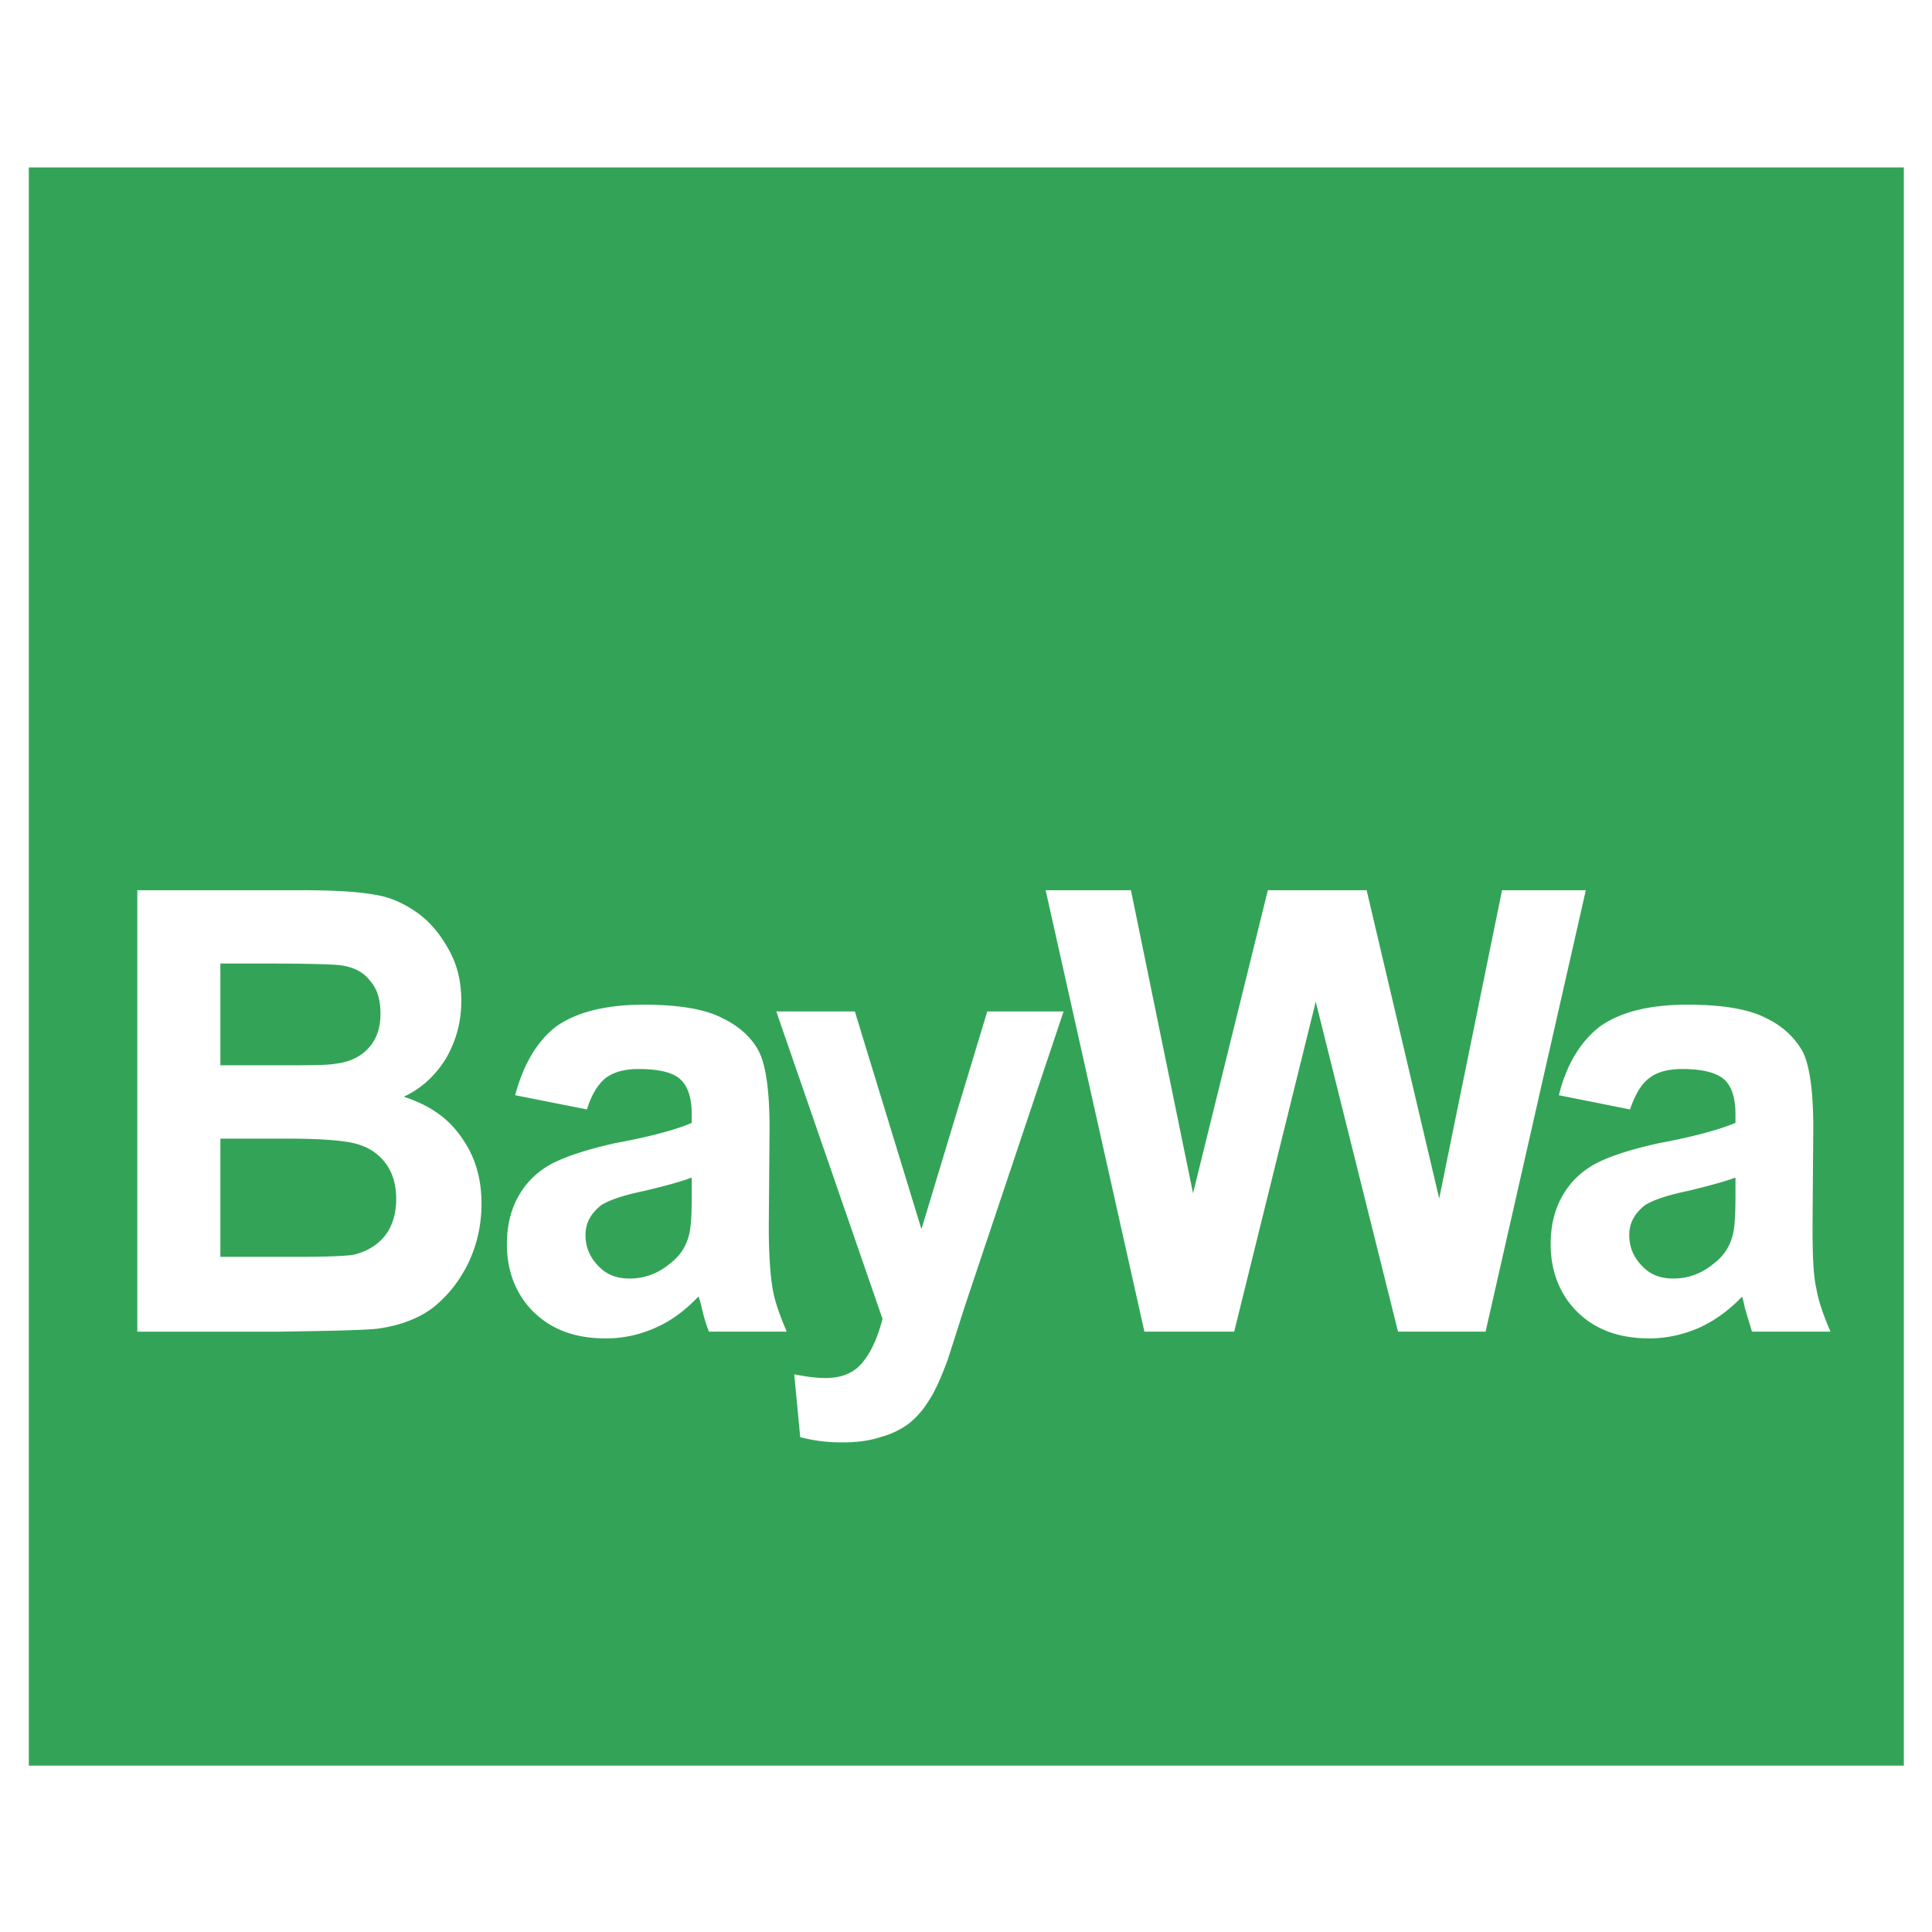 <?xml version="1.0" encoding="UTF-8"?> <svg xmlns="http://www.w3.org/2000/svg" width="2500" height="2500" viewBox="0 0 192.756 192.756"><g fill-rule="evenodd" clip-rule="evenodd"><path fill="#fff" d="M0 0h192.756v192.756H0V0z"></path><path d="M2.875 16.707h187.07v159.45H2.875V16.707zM114.178 132.86l-9.854-44.043h8.51l6.195 30.232 7.465-30.232h9.854l7.24 30.755 6.271-30.755h8.359l-10.002 44.043h-8.734l-8.211-32.921-8.137 32.921h-8.956zM77.45 100.91h7.838l6.644 21.723L98.5 100.91h7.615l-9.854 29.412-1.717 5.374c-.672 1.792-1.269 3.136-1.866 4.031-.597.971-1.269 1.717-2.016 2.314a8.337 8.337 0 0 1-2.836 1.344c-1.12.373-2.389.522-3.807.522-1.418 0-2.762-.149-4.181-.522l-.597-6.271c1.12.224 2.165.373 3.135.373 1.717 0 2.986-.598 3.807-1.717.821-1.045 1.418-2.464 1.867-4.181l-10.6-30.679zm-8.435 16.572c-.971.373-2.539.821-4.778 1.344-2.165.447-3.583.97-4.255 1.418-1.045.821-1.567 1.792-1.567 2.986s.448 2.239 1.269 3.061c.821.896 1.866 1.269 3.136 1.269 1.418 0 2.762-.447 4.031-1.493.97-.746 1.568-1.642 1.866-2.762.224-.746.299-2.09.299-4.105v-1.718h-.001zm-10.451-6.793l-7.167-1.418c.821-3.061 2.165-5.375 4.106-6.868 2.015-1.418 4.926-2.165 8.733-2.165 3.509 0 6.121.448 7.838 1.344 1.717.821 2.986 2.016 3.658 3.359s1.045 3.882 1.045 7.539l-.075 9.854c0 2.837.149 4.853.374 6.196.224 1.344.746 2.762 1.418 4.33H70.73a15.57 15.57 0 0 1-.747-2.538c-.149-.523-.224-.821-.299-.971-1.343 1.418-2.762 2.463-4.329 3.135a11.883 11.883 0 0 1-4.927 1.046c-3.061 0-5.449-.896-7.241-2.688-1.717-1.717-2.613-4.03-2.613-6.718 0-1.792.374-3.434 1.194-4.853.821-1.418 1.941-2.463 3.359-3.209 1.493-.747 3.583-1.419 6.271-2.016 3.658-.672 6.271-1.419 7.614-2.016v-.896c0-1.567-.374-2.762-1.12-3.434-.672-.672-2.09-1.045-4.181-1.045-1.418 0-2.463.299-3.285.896-.743.598-1.414 1.643-1.862 3.136zm-36.578 2.912v11.794h7.689c2.986 0 4.852-.074 5.673-.224 1.194-.298 2.239-.896 2.986-1.791s1.194-2.165 1.194-3.732c0-1.344-.298-2.464-.896-3.359a5.086 5.086 0 0 0-2.612-2.016c-1.12-.448-3.583-.672-7.391-.672h-6.643zm0-17.468v10.152h5.449c3.21 0 5.226 0 5.972-.149 1.418-.149 2.538-.672 3.359-1.567.821-.896 1.194-2.016 1.194-3.435 0-1.343-.299-2.463-1.045-3.284-.672-.896-1.717-1.418-3.135-1.567-.821-.075-3.136-.149-7.018-.149h-4.776v-.001zM13.7 88.817h16.423c3.21 0 5.673.149 7.241.448 1.568.224 2.986.896 4.255 1.792 1.269.896 2.314 2.165 3.135 3.658.896 1.568 1.27 3.285 1.27 5.151 0 2.09-.522 3.956-1.493 5.674-1.045 1.717-2.463 3.061-4.255 3.881 2.539.821 4.405 2.091 5.749 4.031 1.343 1.866 2.015 4.031 2.015 6.644 0 1.941-.374 3.882-1.269 5.823-.896 1.866-2.09 3.359-3.583 4.554-1.493 1.119-3.359 1.791-5.524 2.09-1.418.149-4.702.224-10.002.299H13.7V88.817zm159.448 28.665c-.969.373-2.611.821-4.777 1.344-2.164.447-3.582.97-4.254 1.418-1.045.821-1.568 1.792-1.568 2.986s.449 2.239 1.27 3.061c.82.896 1.865 1.269 3.135 1.269 1.418 0 2.762-.447 4.031-1.493.971-.746 1.568-1.642 1.867-2.762.223-.746.297-2.09.297-4.105v-1.718h-.001zm-10.525-6.793l-7.092-1.418c.748-3.061 2.166-5.375 4.107-6.868 2.016-1.418 4.852-2.165 8.732-2.165 3.51 0 6.121.448 7.84 1.344 1.717.821 2.91 2.016 3.656 3.359.672 1.344 1.045 3.882 1.045 7.539l-.074 9.854c0 2.837.074 4.853.373 6.196.225 1.344.746 2.762 1.418 4.33h-7.838c-.148-.598-.447-1.419-.746-2.538-.074-.523-.225-.821-.225-.971-1.342 1.418-2.836 2.463-4.328 3.135-1.568.672-3.211 1.046-4.928 1.046-3.061 0-5.449-.896-7.24-2.688-1.717-1.717-2.613-4.03-2.613-6.718 0-1.792.373-3.434 1.195-4.853.82-1.418 1.939-2.463 3.359-3.209 1.418-.747 3.582-1.419 6.27-2.016 3.658-.672 6.195-1.419 7.613-2.016v-.896c0-1.567-.373-2.762-1.119-3.434s-2.164-1.045-4.18-1.045c-1.418 0-2.539.299-3.285.896-.819.598-1.417 1.643-1.94 3.136z" fill="#33a457"></path></g></svg> 